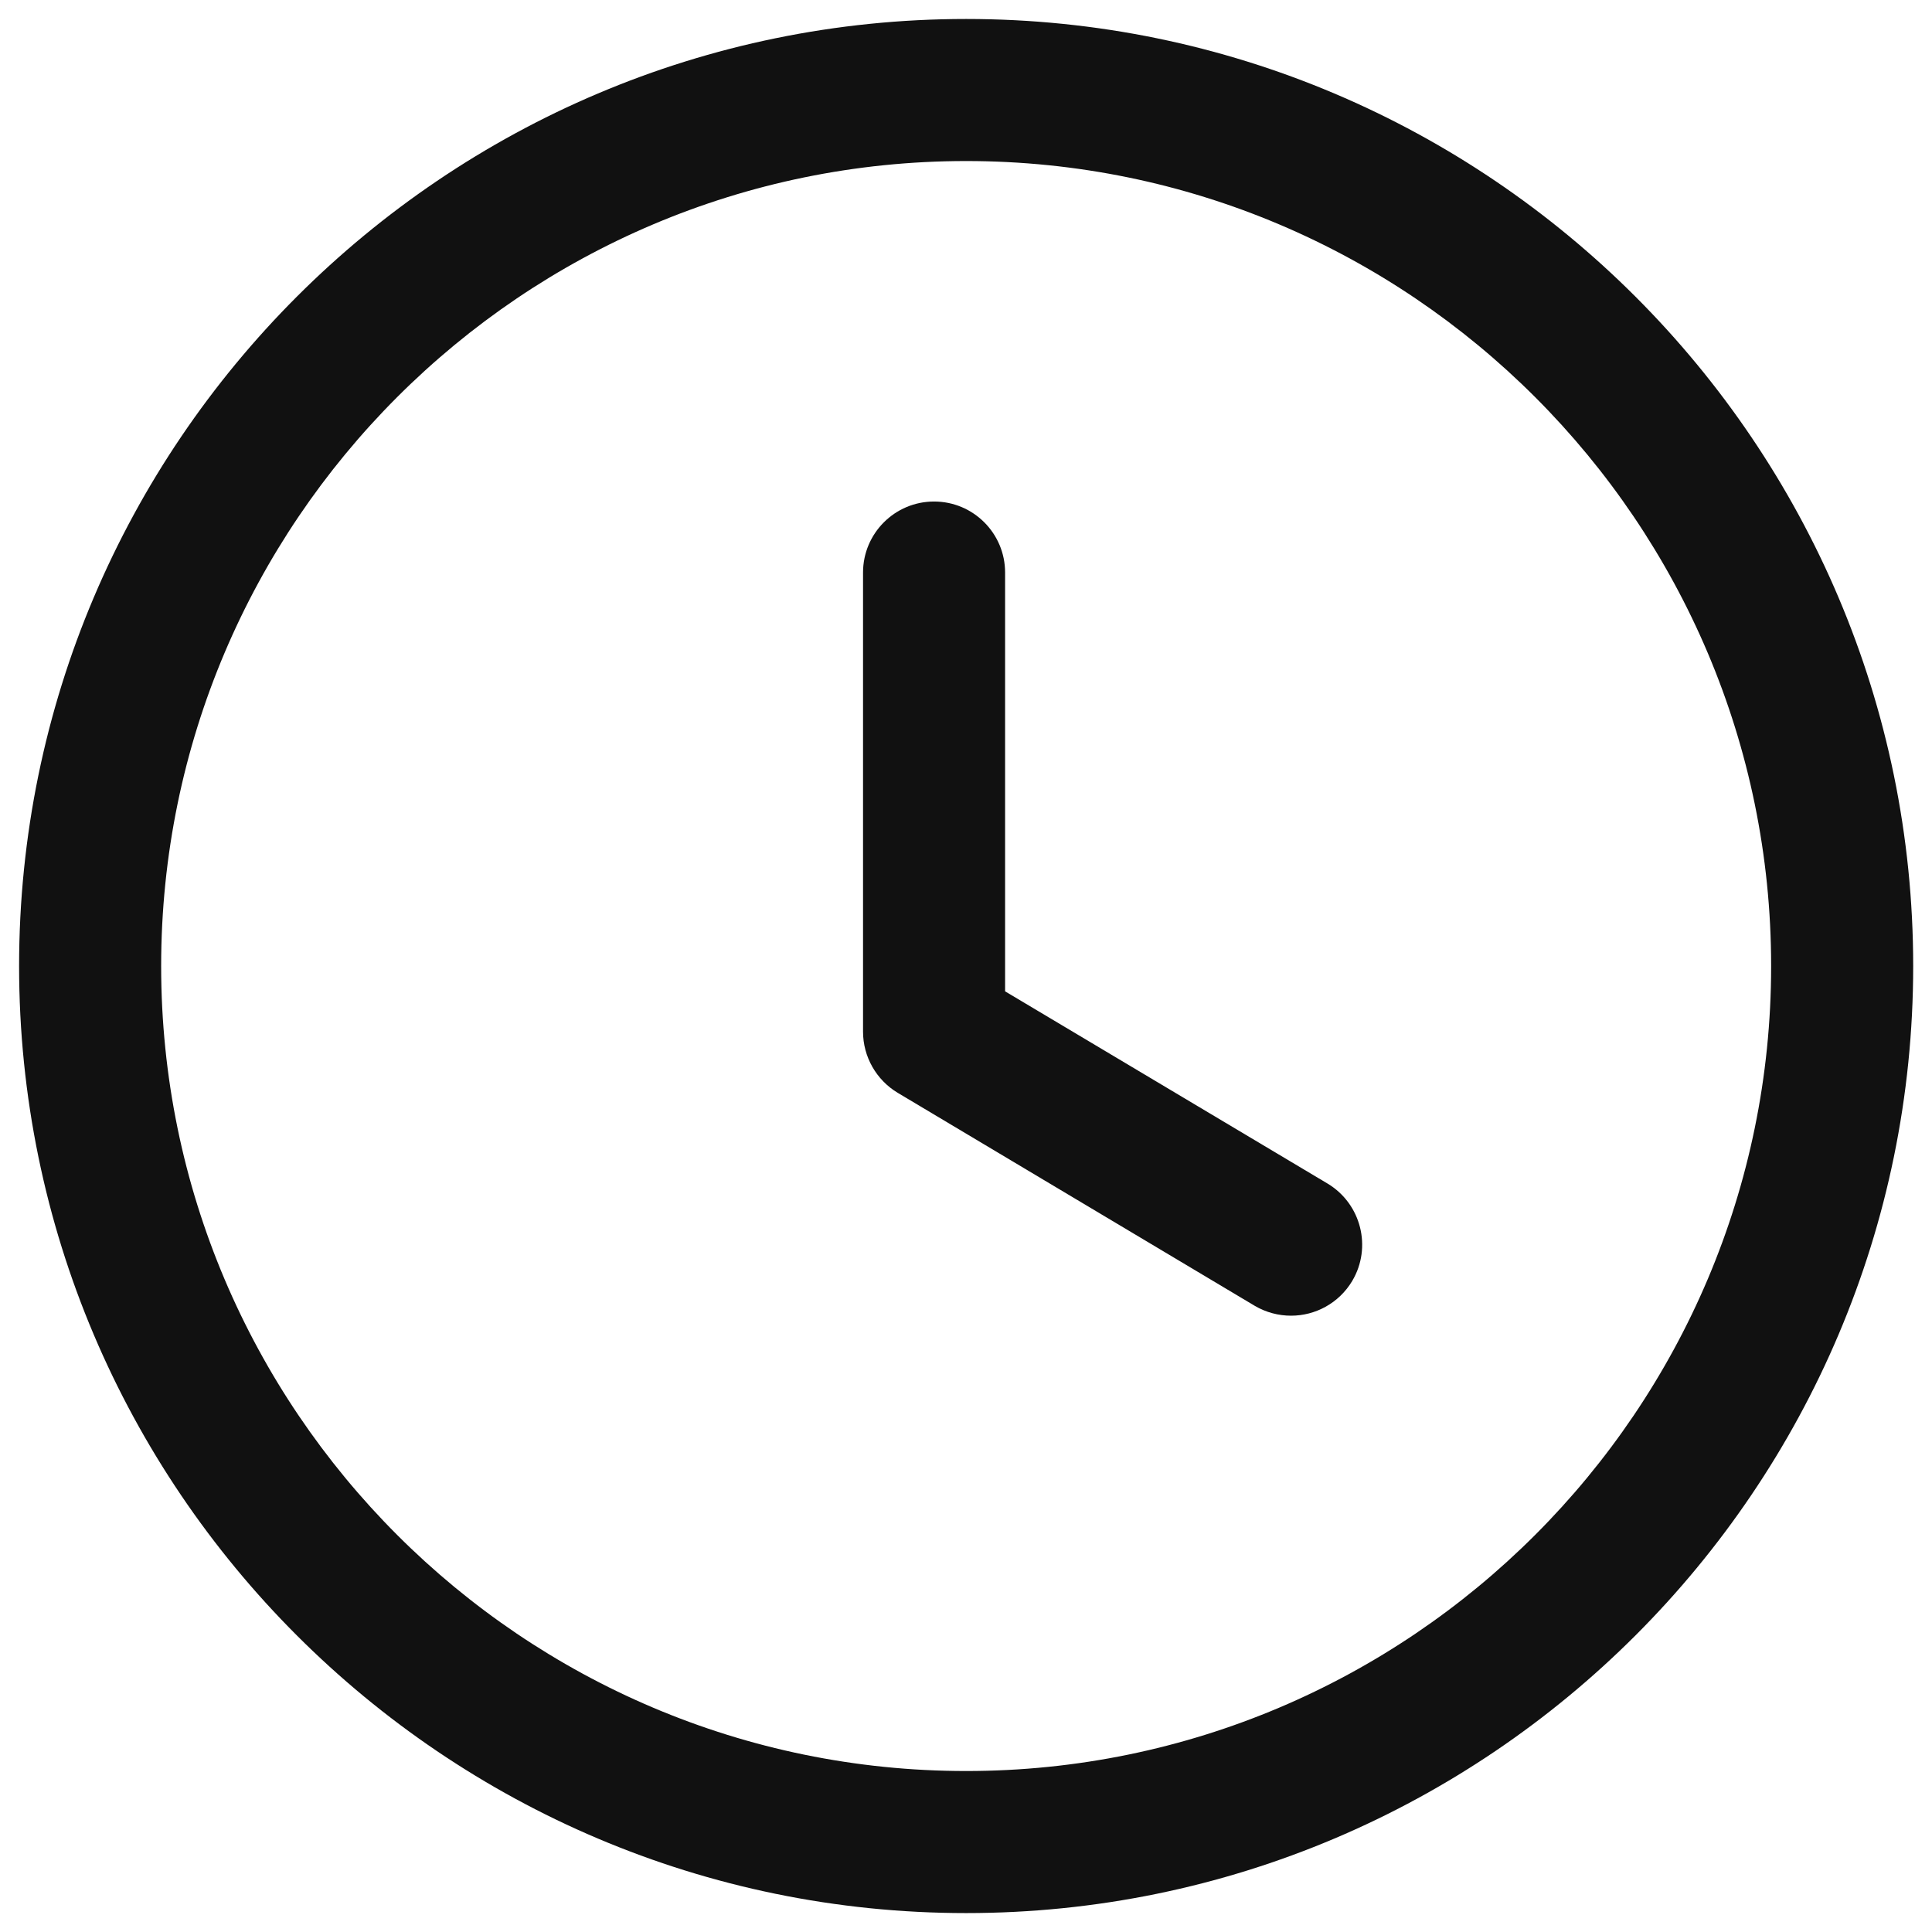 <svg xmlns="http://www.w3.org/2000/svg" fill="none" viewBox="0 0 34 34" height="34" width="34">
<path fill="#111111" d="M17.003 2.834C9.191 2.834 2.836 9.189 2.836 17.001C2.836 24.812 9.191 31.167 17.003 31.167C24.814 31.167 31.169 24.812 31.169 17.001C31.169 9.189 24.814 2.834 17.003 2.834ZM17.003 33.667C7.813 33.667 0.336 26.191 0.336 17.001C0.336 7.811 7.813 0.334 17.003 0.334C26.193 0.334 33.669 7.811 33.669 17.001C33.669 26.191 26.193 33.667 17.003 33.667Z" clip-rule="evenodd" fill-rule="evenodd"></path>
<path fill="#111111" d="M22.721 23.154C22.503 23.154 22.282 23.098 22.081 22.98L15.797 19.231C15.421 19.005 15.188 18.596 15.188 18.156V10.076C15.188 9.386 15.748 8.826 16.438 8.826C17.129 8.826 17.688 9.386 17.688 10.076V17.446L23.363 20.829C23.954 21.184 24.149 21.951 23.796 22.544C23.561 22.936 23.146 23.154 22.721 23.154Z" clip-rule="evenodd" fill-rule="evenodd"></path>
</svg>
